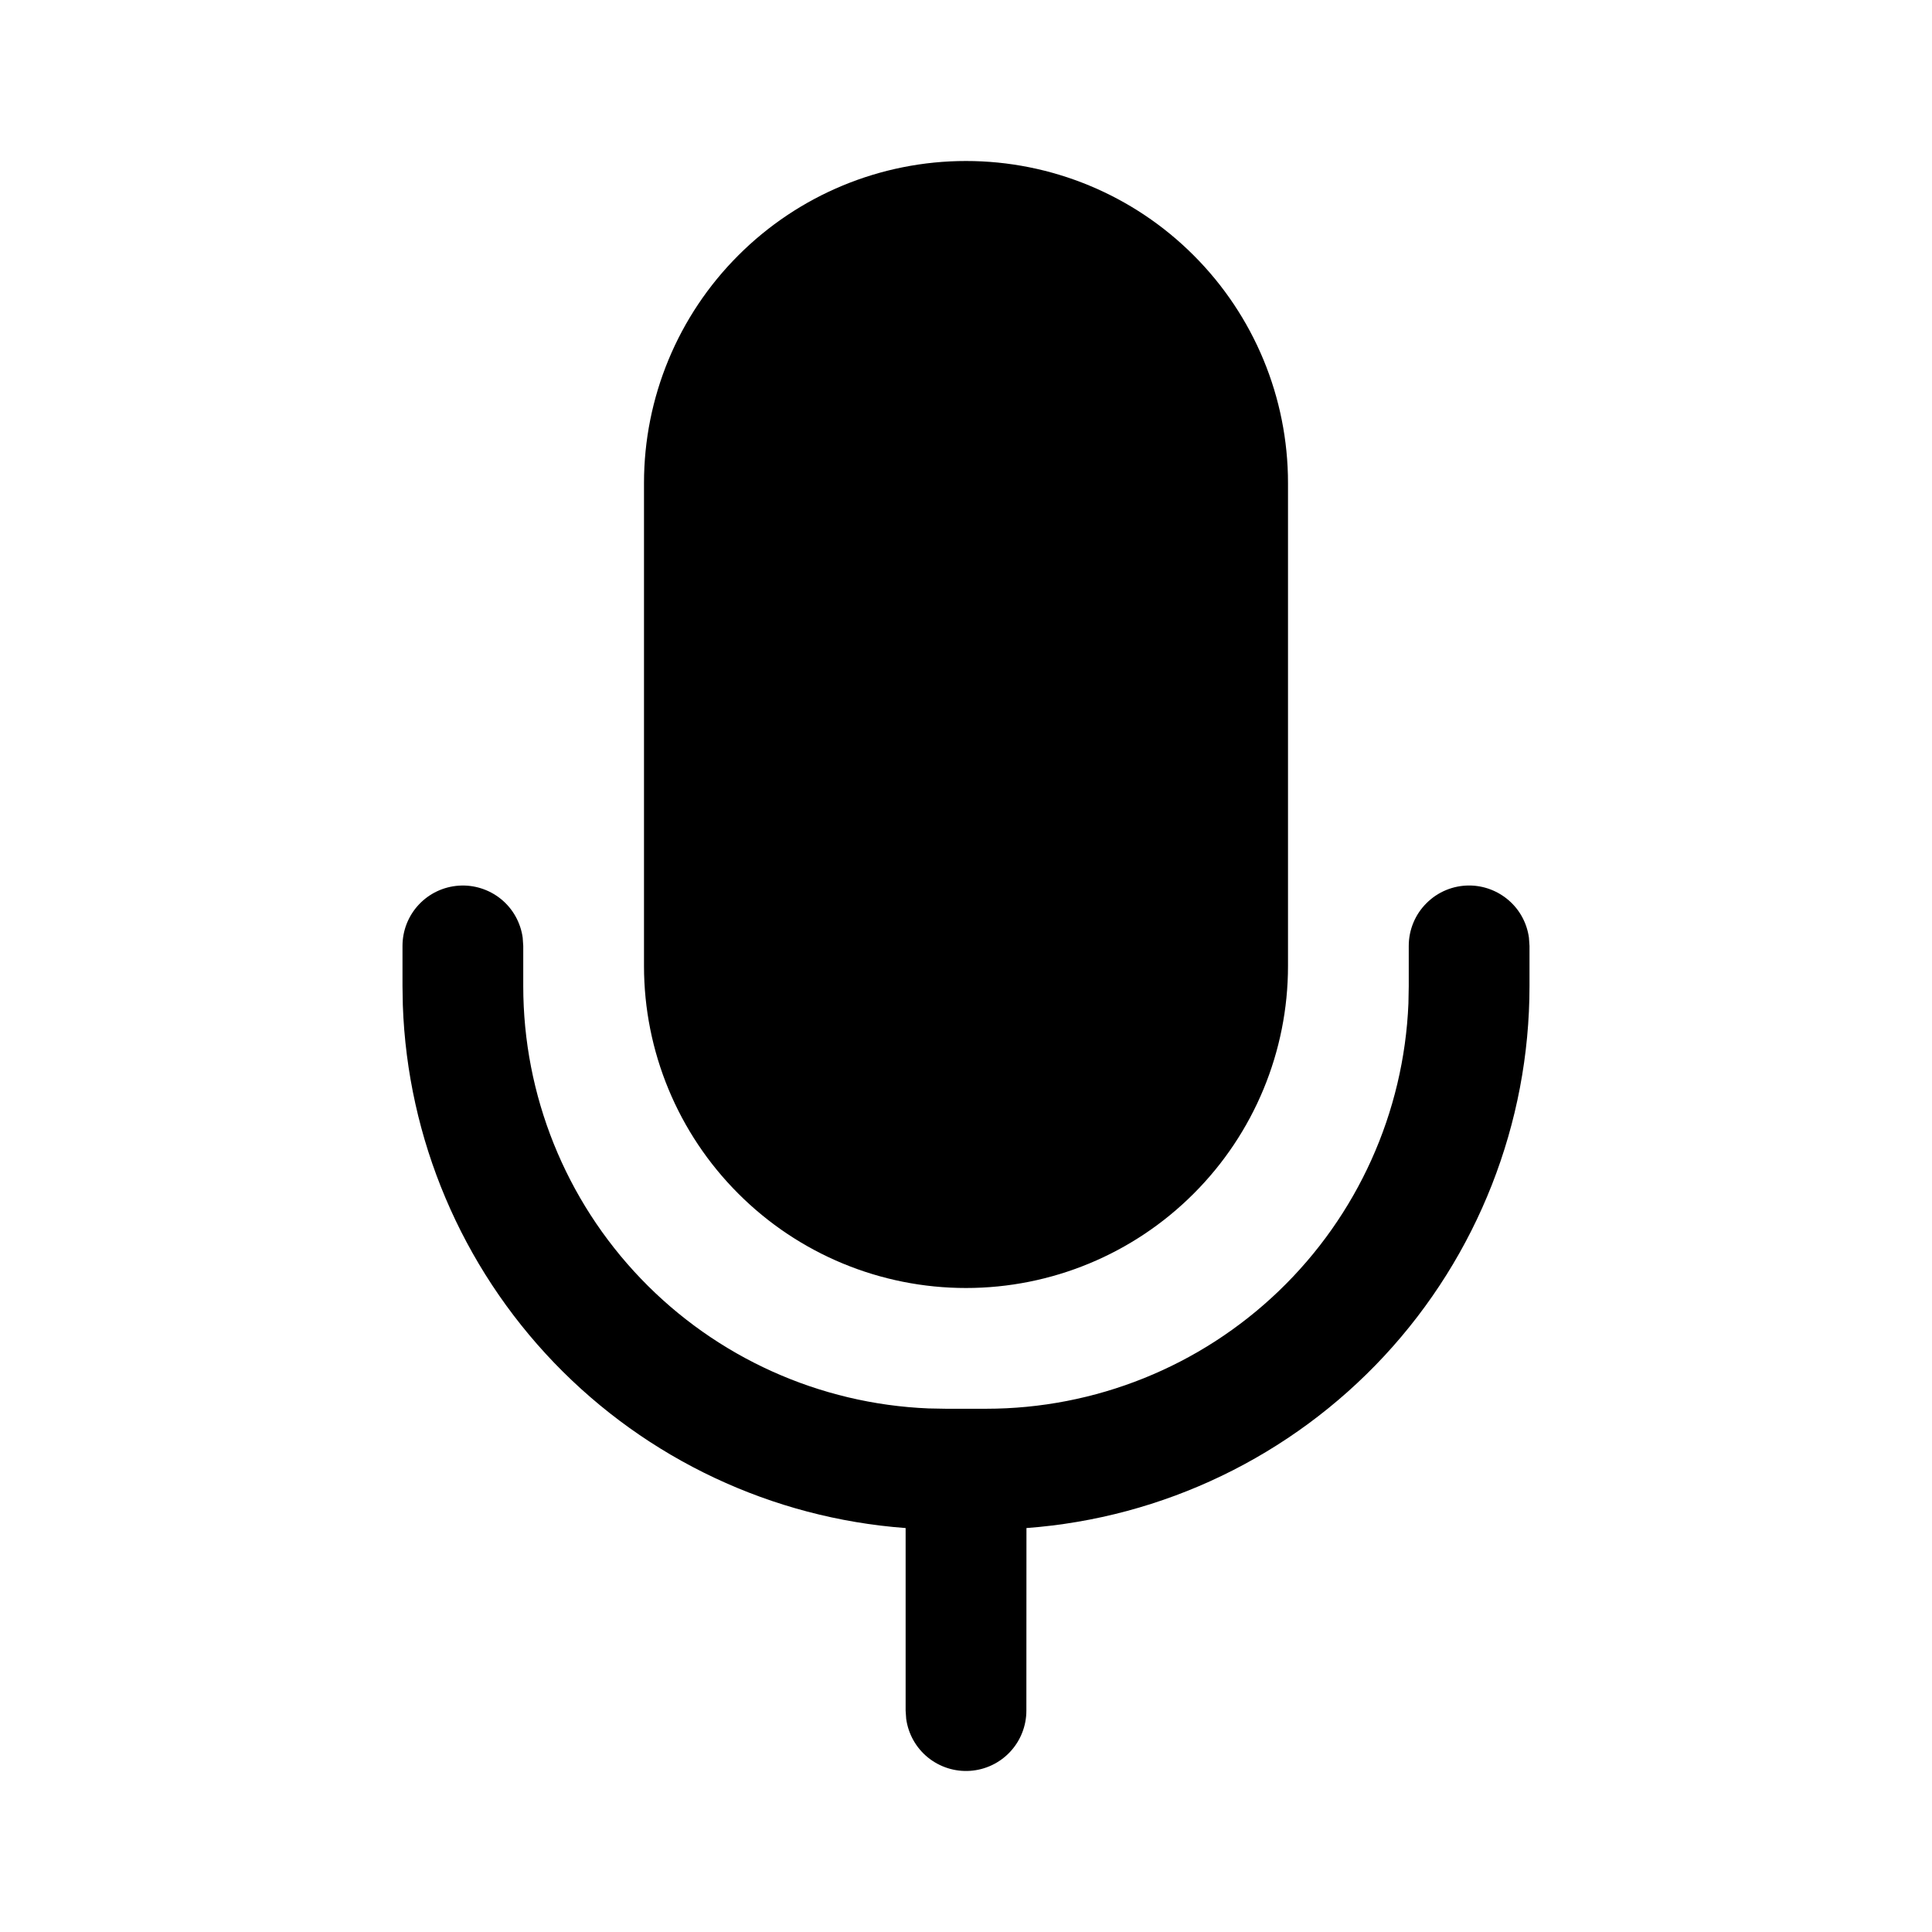 <svg width="24" height="24" viewBox="0 0 24 24" fill="none" xmlns="http://www.w3.org/2000/svg">
<path d="M18.25 11C18.431 11 18.606 11.066 18.743 11.185C18.88 11.304 18.968 11.468 18.993 11.648L19 11.75V12.25C19 13.954 18.356 15.594 17.197 16.843C16.038 18.091 14.45 18.856 12.751 18.982L12.75 21.25C12.75 21.44 12.678 21.623 12.548 21.762C12.418 21.901 12.241 21.985 12.051 21.998C11.861 22.011 11.674 21.951 11.527 21.832C11.379 21.712 11.283 21.54 11.257 21.352L11.25 21.25V18.982C9.592 18.859 8.037 18.128 6.884 16.929C5.732 15.73 5.062 14.148 5.004 12.486L5 12.25V11.75C5 11.56 5.072 11.377 5.202 11.238C5.332 11.099 5.509 11.015 5.699 11.002C5.888 10.989 6.076 11.049 6.223 11.168C6.371 11.288 6.467 11.46 6.493 11.648L6.5 11.75V12.25C6.5 13.605 7.024 14.908 7.962 15.885C8.9 16.863 10.18 17.44 11.534 17.496L11.75 17.5H12.25C13.605 17.5 14.908 16.976 15.885 16.038C16.863 15.1 17.44 13.82 17.496 12.466L17.5 12.25V11.75C17.5 11.551 17.579 11.36 17.72 11.22C17.86 11.079 18.051 11 18.25 11ZM12 2C13.061 2 14.078 2.421 14.828 3.172C15.579 3.922 16 4.939 16 6V12C16 13.061 15.579 14.078 14.828 14.828C14.078 15.579 13.061 16 12 16C10.939 16 9.922 15.579 9.172 14.828C8.421 14.078 8 13.061 8 12V6C8 4.939 8.421 3.922 9.172 3.172C9.922 2.421 10.939 2 12 2Z" fill="black"/>
</svg>
